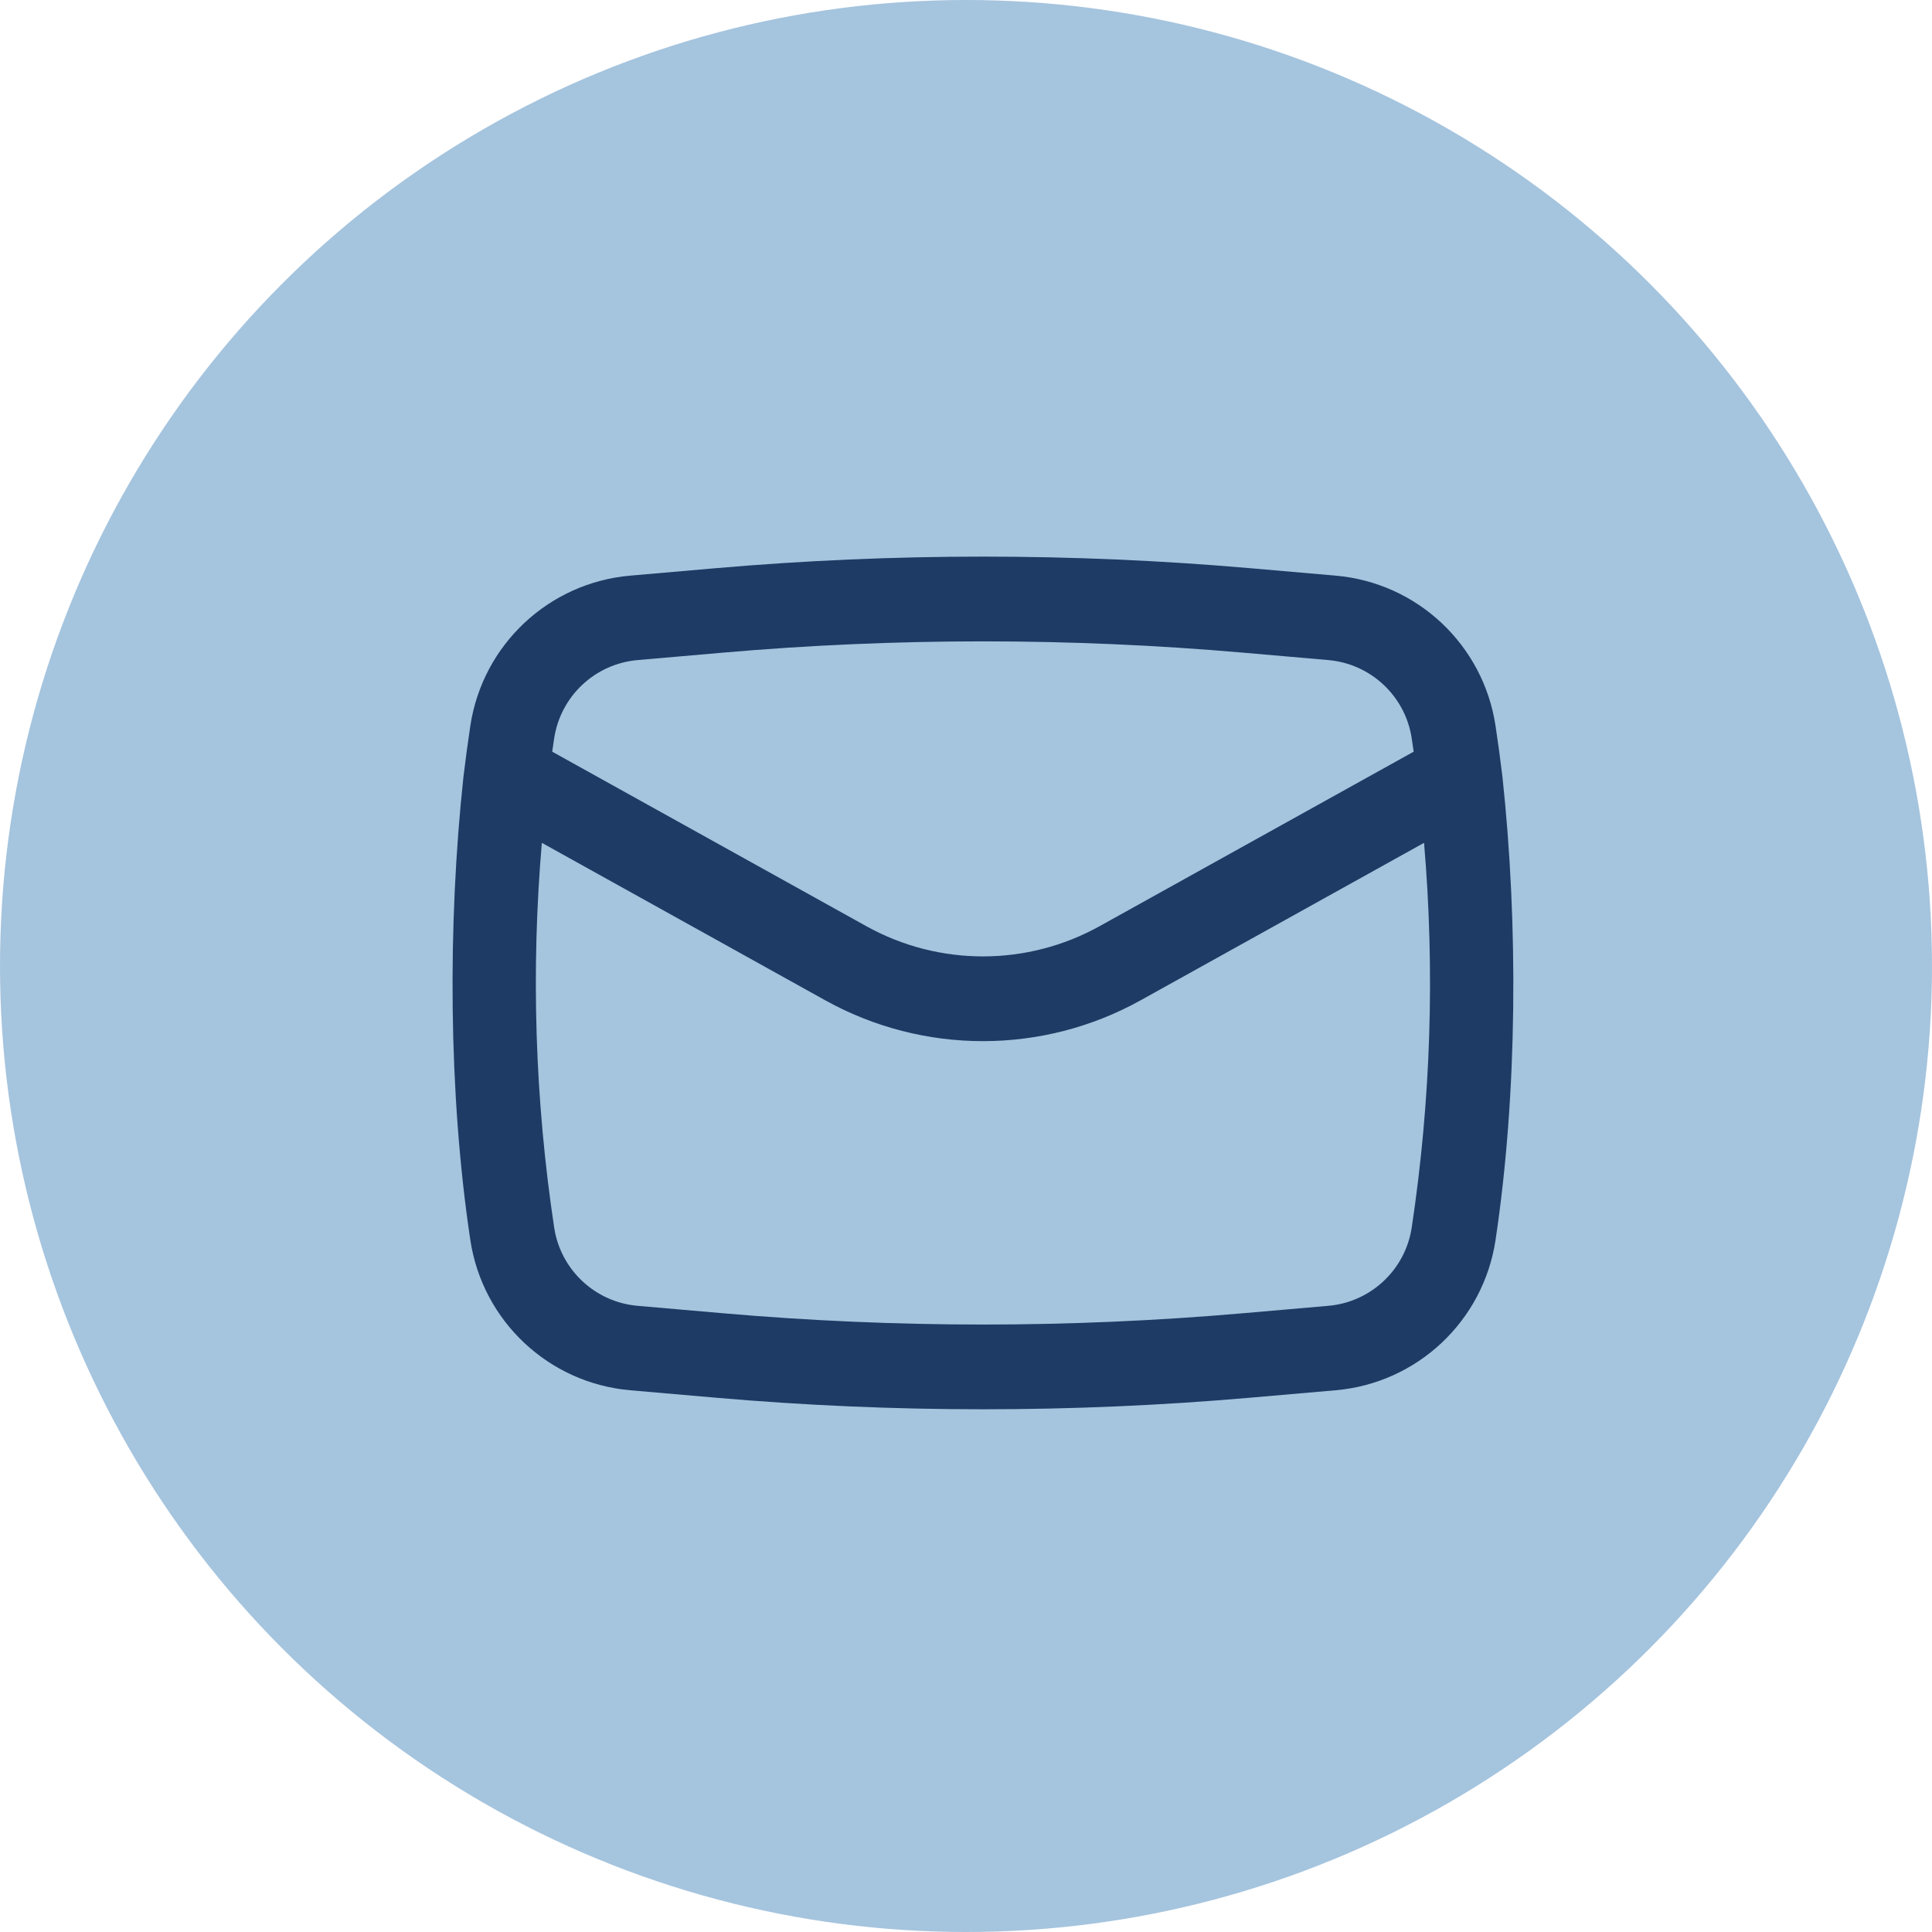 <svg width="57" height="57" viewBox="0 0 57 57" fill="none" xmlns="http://www.w3.org/2000/svg">
<circle cx="28.5" cy="28.5" r="28.5" fill="#7FABD0" fill-opacity="0.7"/>
<path fill-rule="evenodd" clip-rule="evenodd" d="M13.673 22.922C13.206 27.26 13.227 32.264 13.876 36.584C14.236 38.975 16.187 40.808 18.595 41.017L21.113 41.236C26.361 41.692 31.639 41.692 36.887 41.236L39.404 41.017C41.813 40.808 43.764 38.975 44.123 36.584C44.773 32.264 44.794 27.261 44.327 22.922C44.267 22.419 44.199 21.917 44.123 21.416C43.764 19.025 41.813 17.192 39.404 16.983L36.887 16.764C31.639 16.308 26.361 16.308 21.113 16.764L18.595 16.983C16.187 17.192 14.236 19.025 13.876 21.416C13.801 21.917 13.733 22.419 13.673 22.922ZM21.329 19.255C26.433 18.811 31.567 18.811 36.671 19.255L39.188 19.474C40.445 19.583 41.464 20.54 41.651 21.788C41.671 21.917 41.69 22.047 41.708 22.177L32.44 27.326C30.3 28.514 27.699 28.514 25.56 27.326L16.292 22.177C16.31 22.047 16.329 21.917 16.349 21.788C16.536 20.54 17.555 19.583 18.812 19.474L21.329 19.255ZM42.014 24.866C42.337 28.646 42.216 32.454 41.651 36.212C41.464 37.46 40.445 38.417 39.188 38.526L36.671 38.745C31.567 39.189 26.433 39.189 21.329 38.745L18.812 38.526C17.555 38.417 16.536 37.46 16.349 36.212C15.783 32.454 15.662 28.646 15.986 24.866L24.346 29.511C27.24 31.119 30.76 31.119 33.654 29.511L42.014 24.866Z" fill="#1D3B64"/>
</svg>
